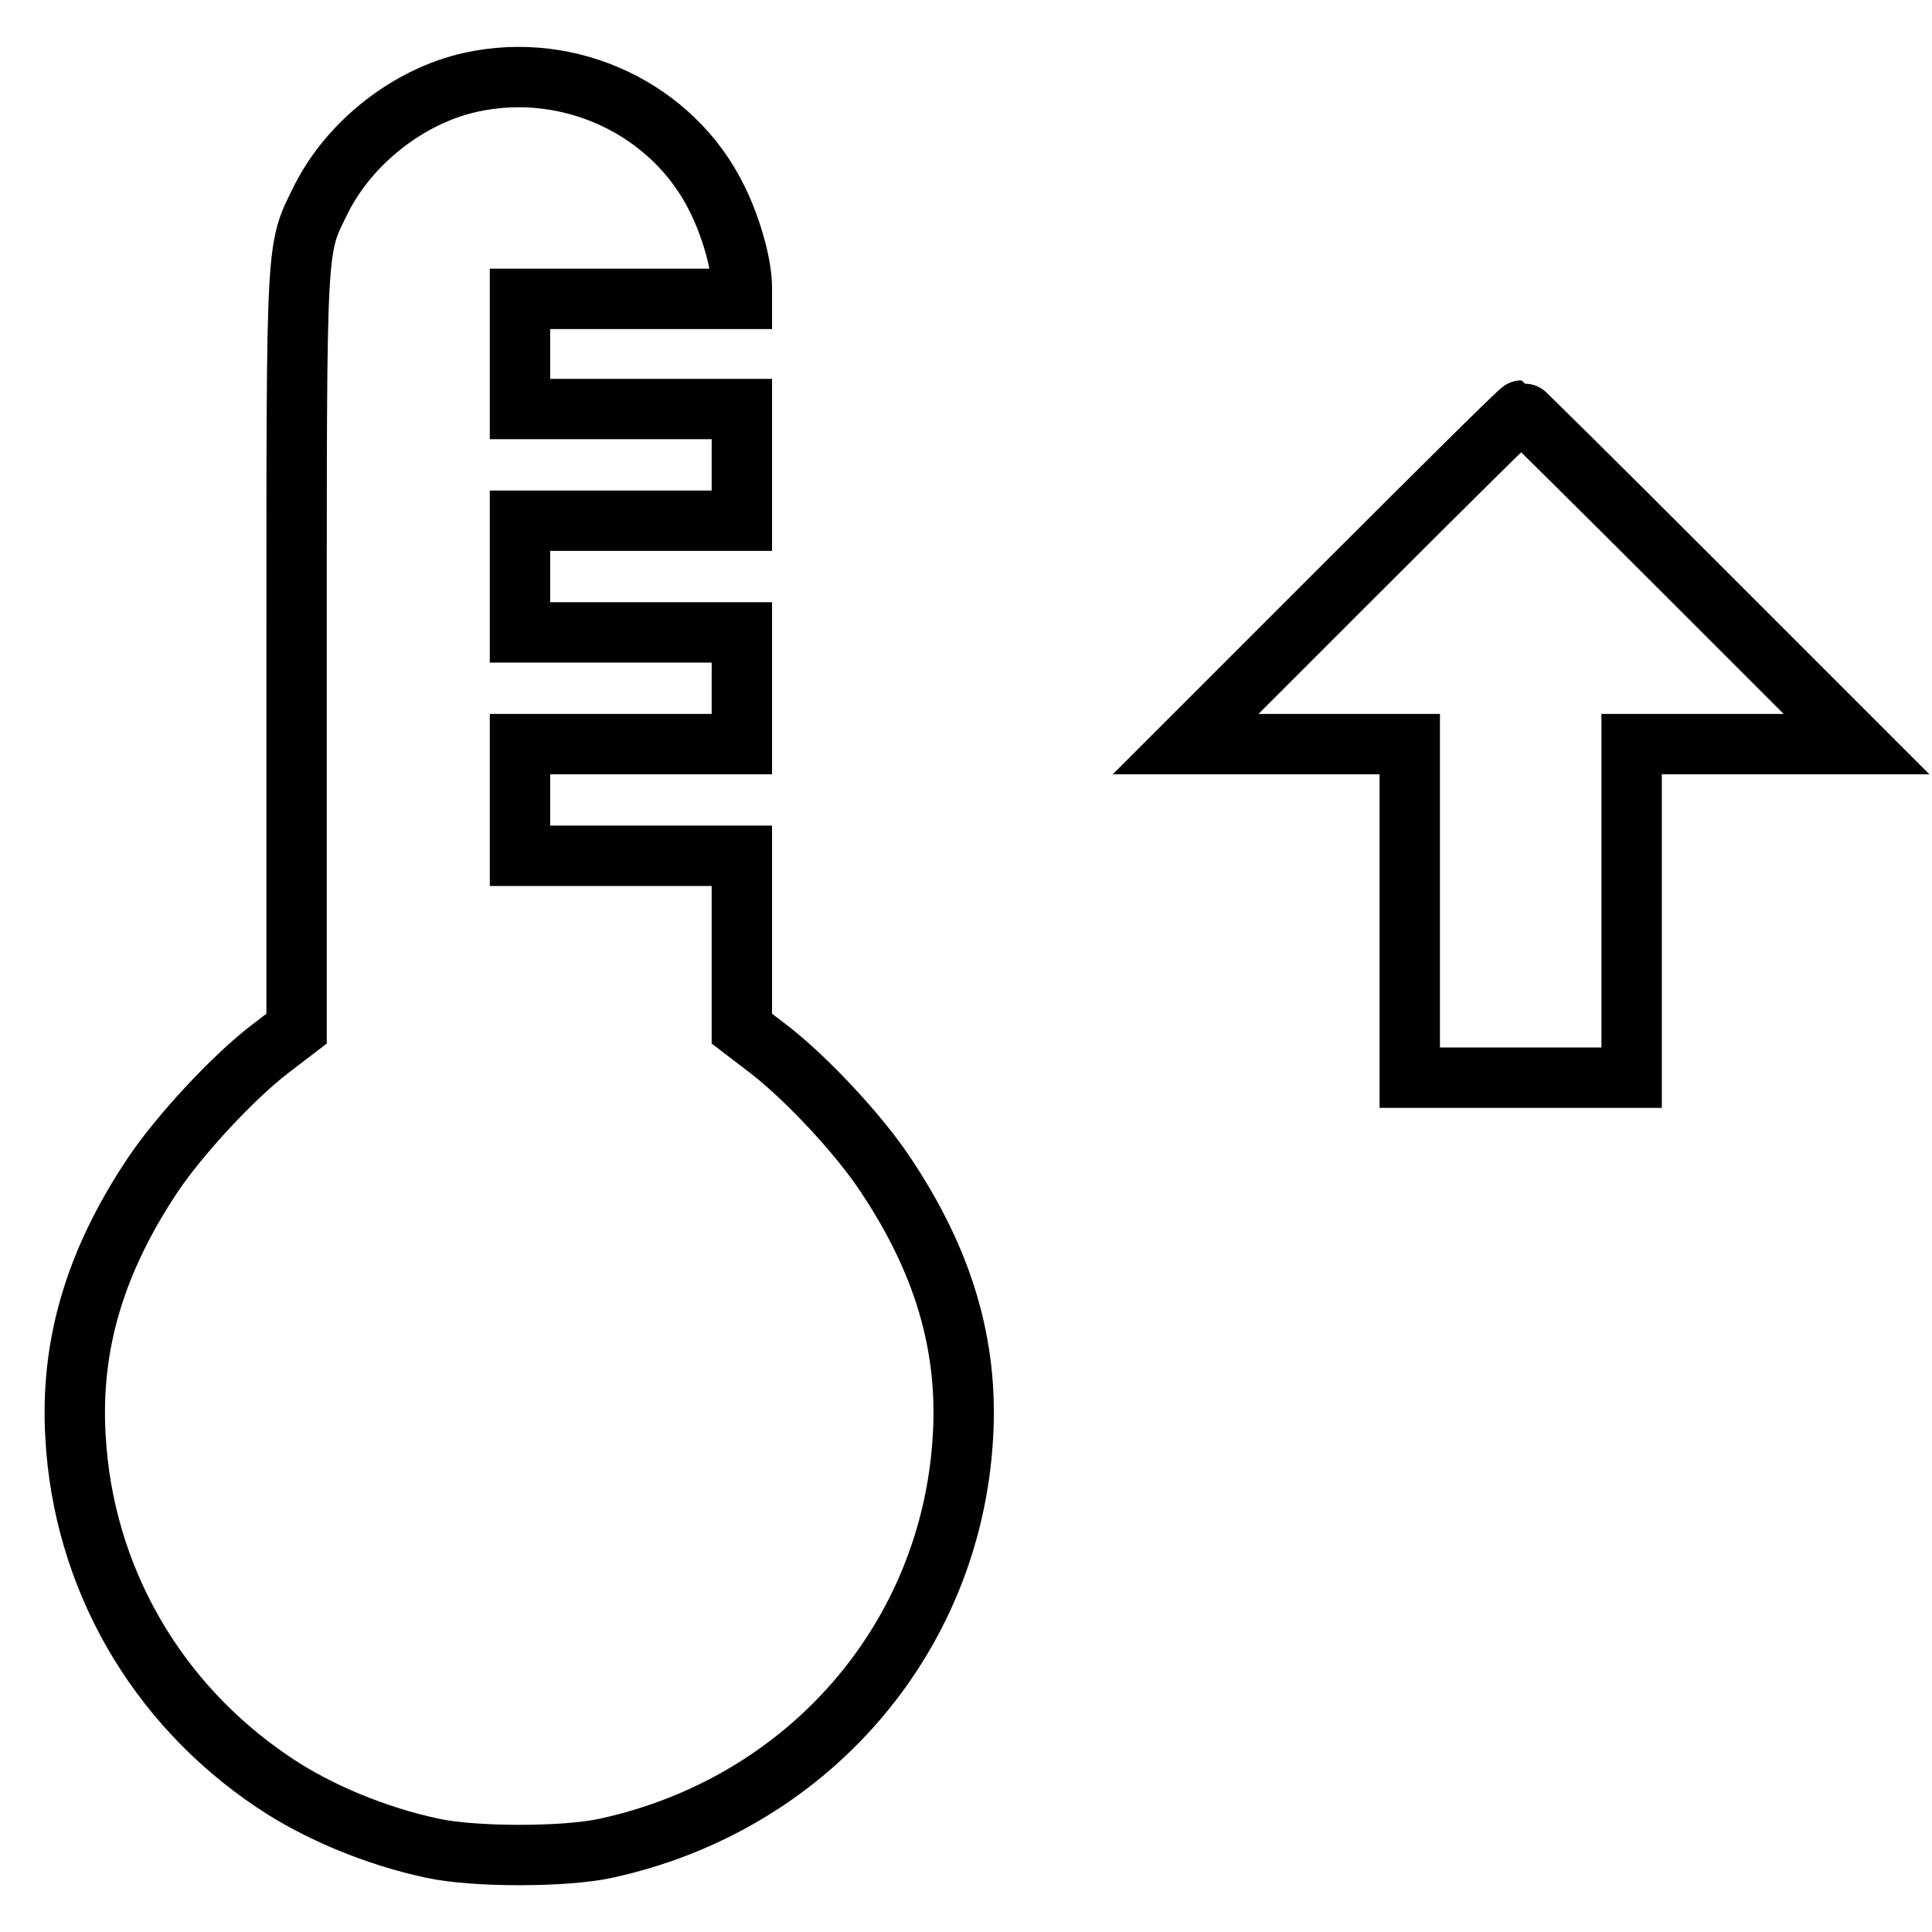 <?xml version="1.0" encoding="utf-8"?>
<!-- Svg Vector Icons : http://www.onlinewebfonts.com/icon -->
<!DOCTYPE svg PUBLIC "-//W3C//DTD SVG 1.1//EN" "http://www.w3.org/Graphics/SVG/1.1/DTD/svg11.dtd">
<svg version="1.1" xmlns="http://www.w3.org/2000/svg" xmlns:xlink="http://www.w3.org/1999/xlink" x="0px" y="0px" viewBox="0 0 256 256" enable-background="new 0 0 256 256" xml:space="preserve">
<g><g><g><path stroke-width="8" fill-opacity="0" stroke="#000000"  d="M62.4,10.9c-8.2,1.8-16,7.9-19.8,15.4c-3.4,6.9-3.3,4.5-3.3,60.2v49.8l-3.4,2.6c-5,3.8-12.1,11.5-15.6,16.7c-7.7,11.5-11,22.6-10.3,34.7c1,18.6,10.6,35.4,26.3,45.9c5.8,3.9,13.5,7.1,21,8.7c5.5,1.2,17.6,1.2,23,0c26.7-5.8,45.8-27.8,47.3-54.6c0.7-12.1-2.6-23.2-10.3-34.7c-3.5-5.3-10.6-12.9-15.6-16.7l-3.4-2.6v-11.4v-11.5H83.6H68.9V106v-7.4h14.7h14.7v-7.4v-7.4H83.6H68.9v-7.4v-7.4h14.7h14.7v-7.4v-7.4H83.6H68.9V47v-7.4h14.7h14.7v-1.5c0-3-1.4-8-3.3-11.8C89.2,14.5,75.6,8,62.4,10.9z"/><path stroke-width="8" fill-opacity="0" stroke="#000000"  d="M179.2,76.5l-22.1,22.1H172h14.8v22.1v22.1h14.7h14.7v-22.1V98.6h14.8H246l-22.1-22.1c-12.2-12.2-22.2-22.1-22.3-22.1C201.4,54.4,191.4,64.3,179.2,76.5z"/></g></g></g>
</svg>